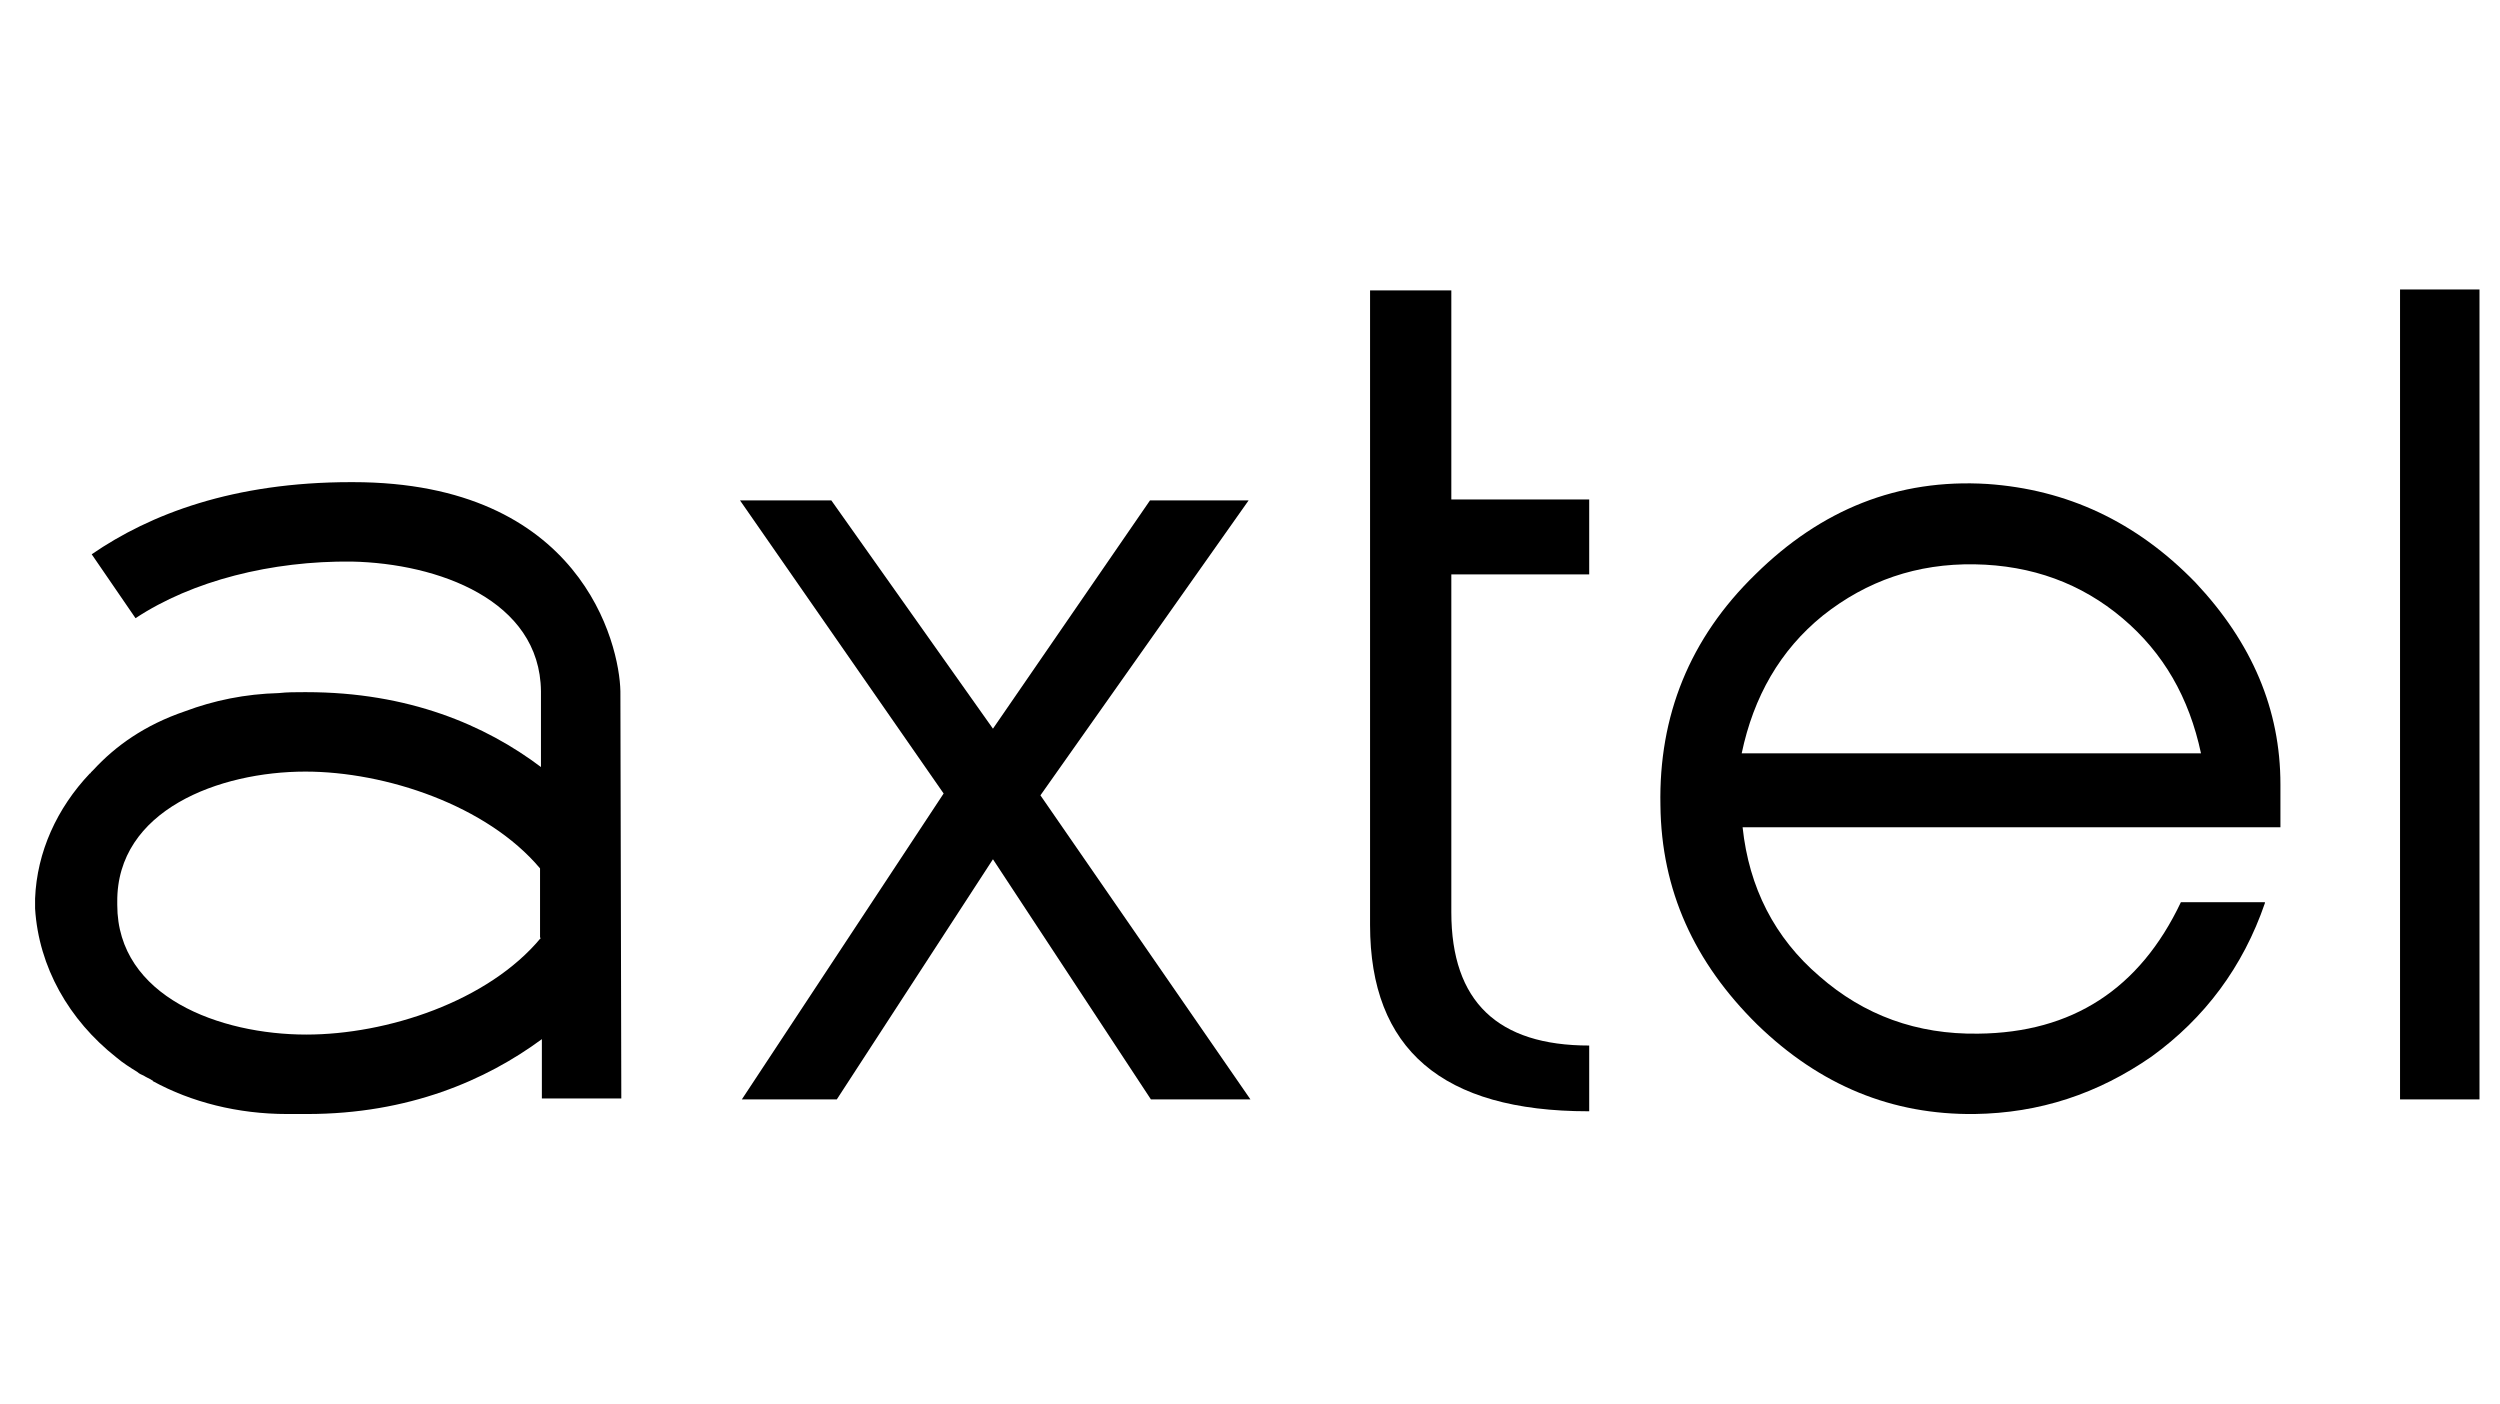 <svg width="285" height="160" viewBox="0 0 285 160" fill="none" xmlns="http://www.w3.org/2000/svg">
<path d="M142.55 125.332H131.204L113.196 97.955L95.395 125.332H84.57L107.574 90.46L84.361 57.046H94.771L113.196 83.07L131.1 57.046H142.342L118.609 90.668L142.55 125.332Z" fill="black"/>
<path d="M181.065 126.685C164.41 126.685 156.187 119.607 156.187 105.45V33.104H165.451V56.942H181.169V65.478H165.451V103.993C165.451 114.194 170.76 119.191 181.169 119.191V126.685H181.065Z" fill="black"/>
<path d="M258.2 102.952C255.701 110.238 251.329 116.068 245.292 120.44C239.15 124.708 232.488 126.894 225.098 126.998C215.729 127.102 207.506 123.771 200.323 116.796C193.14 109.718 189.393 101.494 189.289 91.814C189.081 81.612 192.62 72.764 200.115 65.478C207.61 58.087 216.354 54.548 226.555 55.172C235.611 55.797 243.522 59.44 250.289 66.414C256.742 73.285 259.969 80.884 259.969 89.419V94.312H198.657C199.386 101.182 202.301 106.907 207.401 111.279C212.502 115.755 218.54 117.941 225.514 117.837C236.236 117.733 243.939 112.737 248.623 102.848H258.2V102.952ZM250.913 85.88C249.56 79.53 246.645 74.43 241.961 70.474C237.277 66.519 231.656 64.437 225.098 64.332C218.54 64.228 212.814 66.206 207.818 70.162C202.925 74.118 199.907 79.426 198.553 85.88H250.913V85.88Z" fill="black"/>
<path d="M282.662 33H273.605V125.332H282.662V33Z" fill="black"/>
<path d="M70.725 78.802C70.621 73.389 66.249 54.964 40.225 54.964H40.121H40.017C26.589 54.964 17.116 58.607 10.454 63.188L15.45 70.474C21.904 66.206 30.961 63.916 40.121 64.02C49.906 64.228 61.565 68.392 61.669 78.802V87.442C55.319 82.653 46.575 78.906 34.916 78.906H34.812H34.708C33.667 78.906 32.73 78.906 31.793 79.01C27.942 79.114 24.403 79.843 21.072 81.092C16.491 82.653 13.16 85.047 10.662 87.754C10.558 87.858 10.454 87.962 10.35 88.066C10.35 88.066 10.35 88.17 10.246 88.17C6.498 92.126 4.208 97.122 4 102.431C4 102.639 4 102.848 4 103.056C4 103.16 4 103.16 4 103.264C4 103.368 4 103.472 4 103.576C4.416 110.238 7.852 116.276 13.264 120.544C13.993 121.168 14.826 121.689 15.659 122.209C15.867 122.417 16.179 122.522 16.387 122.626C16.7 122.834 17.012 122.938 17.324 123.146C17.324 123.146 17.428 123.146 17.428 123.25C21.8 125.644 27.109 126.998 32.73 126.998C33.147 126.998 35.02 126.998 35.02 126.998C46.575 126.998 55.423 123.146 61.773 118.462V125.228H70.829L70.725 78.802ZM61.669 106.907C55.631 114.194 44.077 117.941 34.916 117.941C25.131 117.941 13.368 113.673 13.368 103.16V102.848C13.264 92.334 25.027 87.962 34.812 87.962C43.972 87.962 55.527 91.814 61.565 98.996V106.907H61.669Z" fill="black"/>
</svg>
